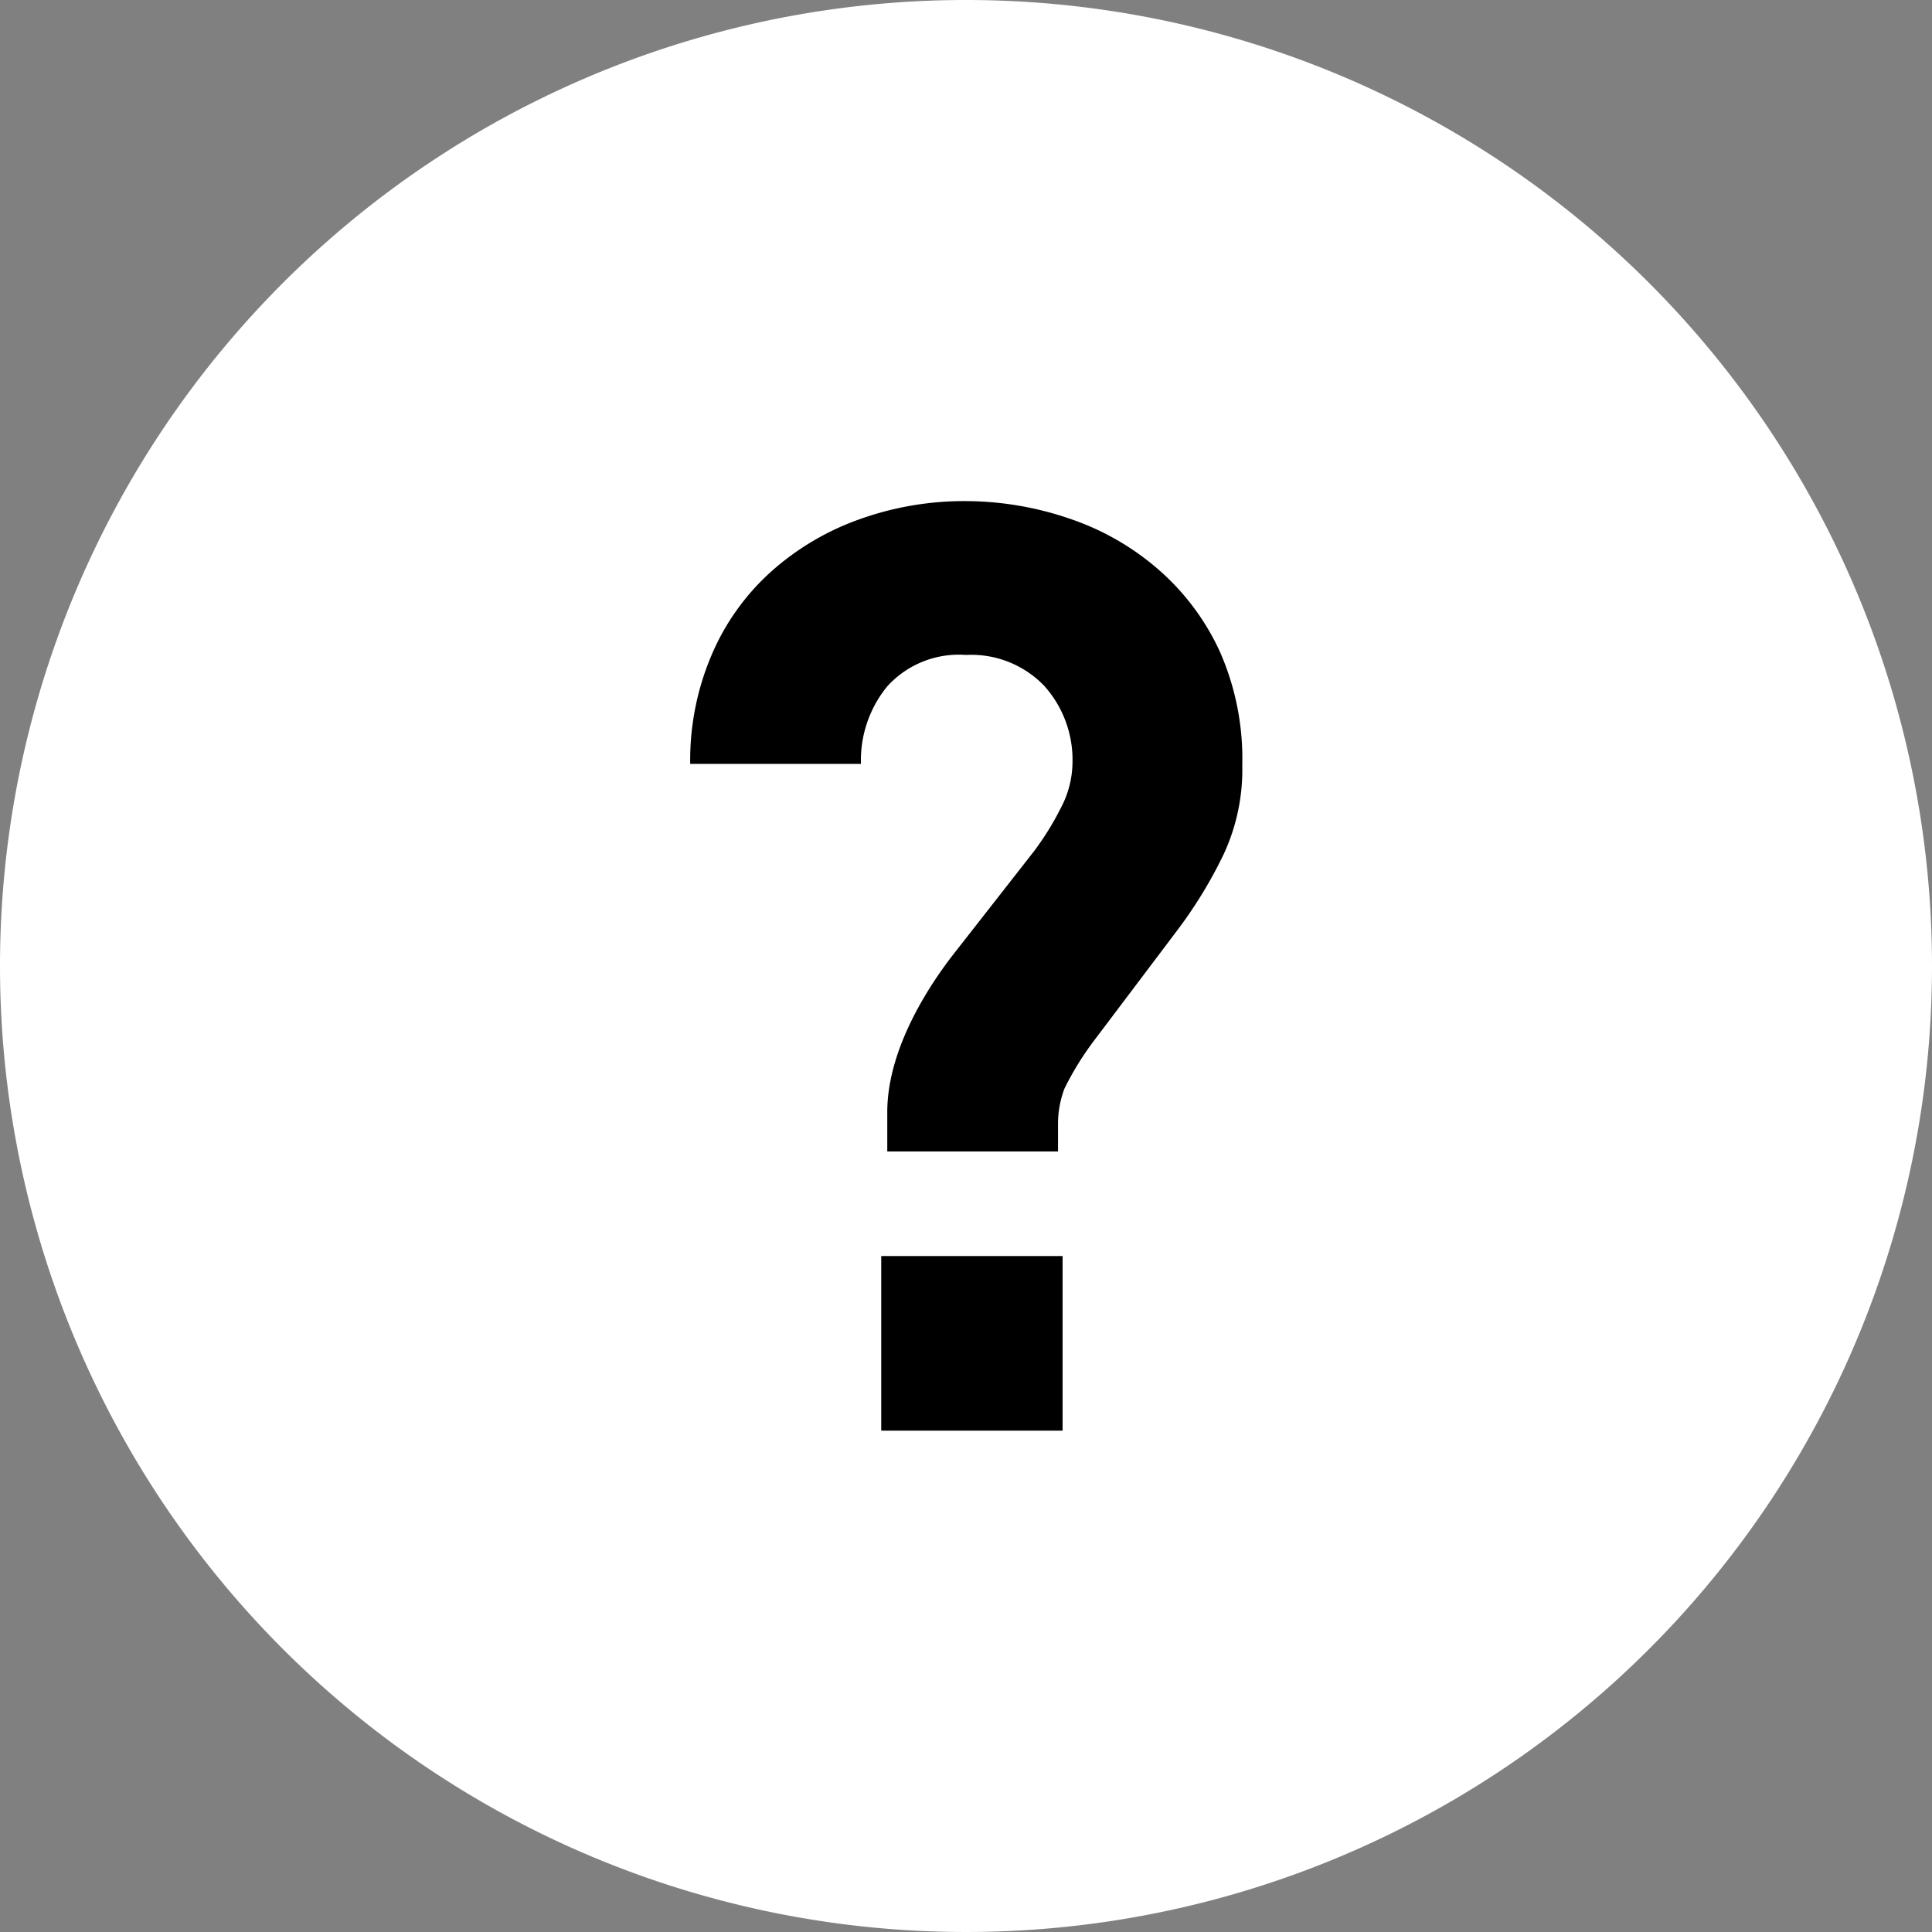 <svg xmlns="http://www.w3.org/2000/svg" viewBox="0 0 80 80"><rect x="0" y="0" width="80" height="80" fill="#808080" stroke="none"/><defs><style>.cls-1{fill:#fff;}</style></defs><g id="レイヤー_2" data-name="レイヤー 2"><g id="レイヤー_1-2" data-name="レイヤー 1"><g id="グループ_1121" data-name="グループ 1121"><g id="グループ_3058" data-name="グループ 3058"><g id="グループ_522" data-name="グループ 522"><g id="グループ_3057" data-name="グループ 3057"><path id="パス_1957" data-name="パス 1957" class="cls-1" d="M40,0A40,40,0,1,0,80,40,40,40,0,0,0,40,0Z"/><g id="グループ_3056" data-name="グループ 3056"><g id="グループ_3055" data-name="グループ 3055"><path id="パス_1958" data-name="パス 1958" d="M48,23.61a10.88,10.88,0,0,0-3.67-2.12A13.34,13.34,0,0,0,40,20.75a12.8,12.8,0,0,0-4.46.77,11,11,0,0,0-3.61,2.15,9.78,9.78,0,0,0-2.45,3.42,11.09,11.09,0,0,0-.9,4.54h7.07a4.83,4.83,0,0,1,1.09-3.21A4,4,0,0,1,40,27.12a4.19,4.19,0,0,1,3.24,1.28,4.59,4.59,0,0,1,1.17,3.18,4.09,4.09,0,0,1-.47,1.85,11.94,11.94,0,0,1-1.11,1.8l-3.41,4.36c-.72.94-2.68,3.67-2.68,6.46v1.63h7.07V46.54a4.12,4.12,0,0,1,.27-1.47A12.44,12.44,0,0,1,45.37,43l3.41-4.52a18.53,18.53,0,0,0,1.9-3.13,8.31,8.31,0,0,0,.76-3.67A11,11,0,0,0,50.52,27,10.07,10.07,0,0,0,48,23.61Z"/><rect id="長方形_528" data-name="長方形 528" x="36.49" y="52.01" width="7.51" height="7.23"/></g></g></g></g></g></g></g></g></svg>